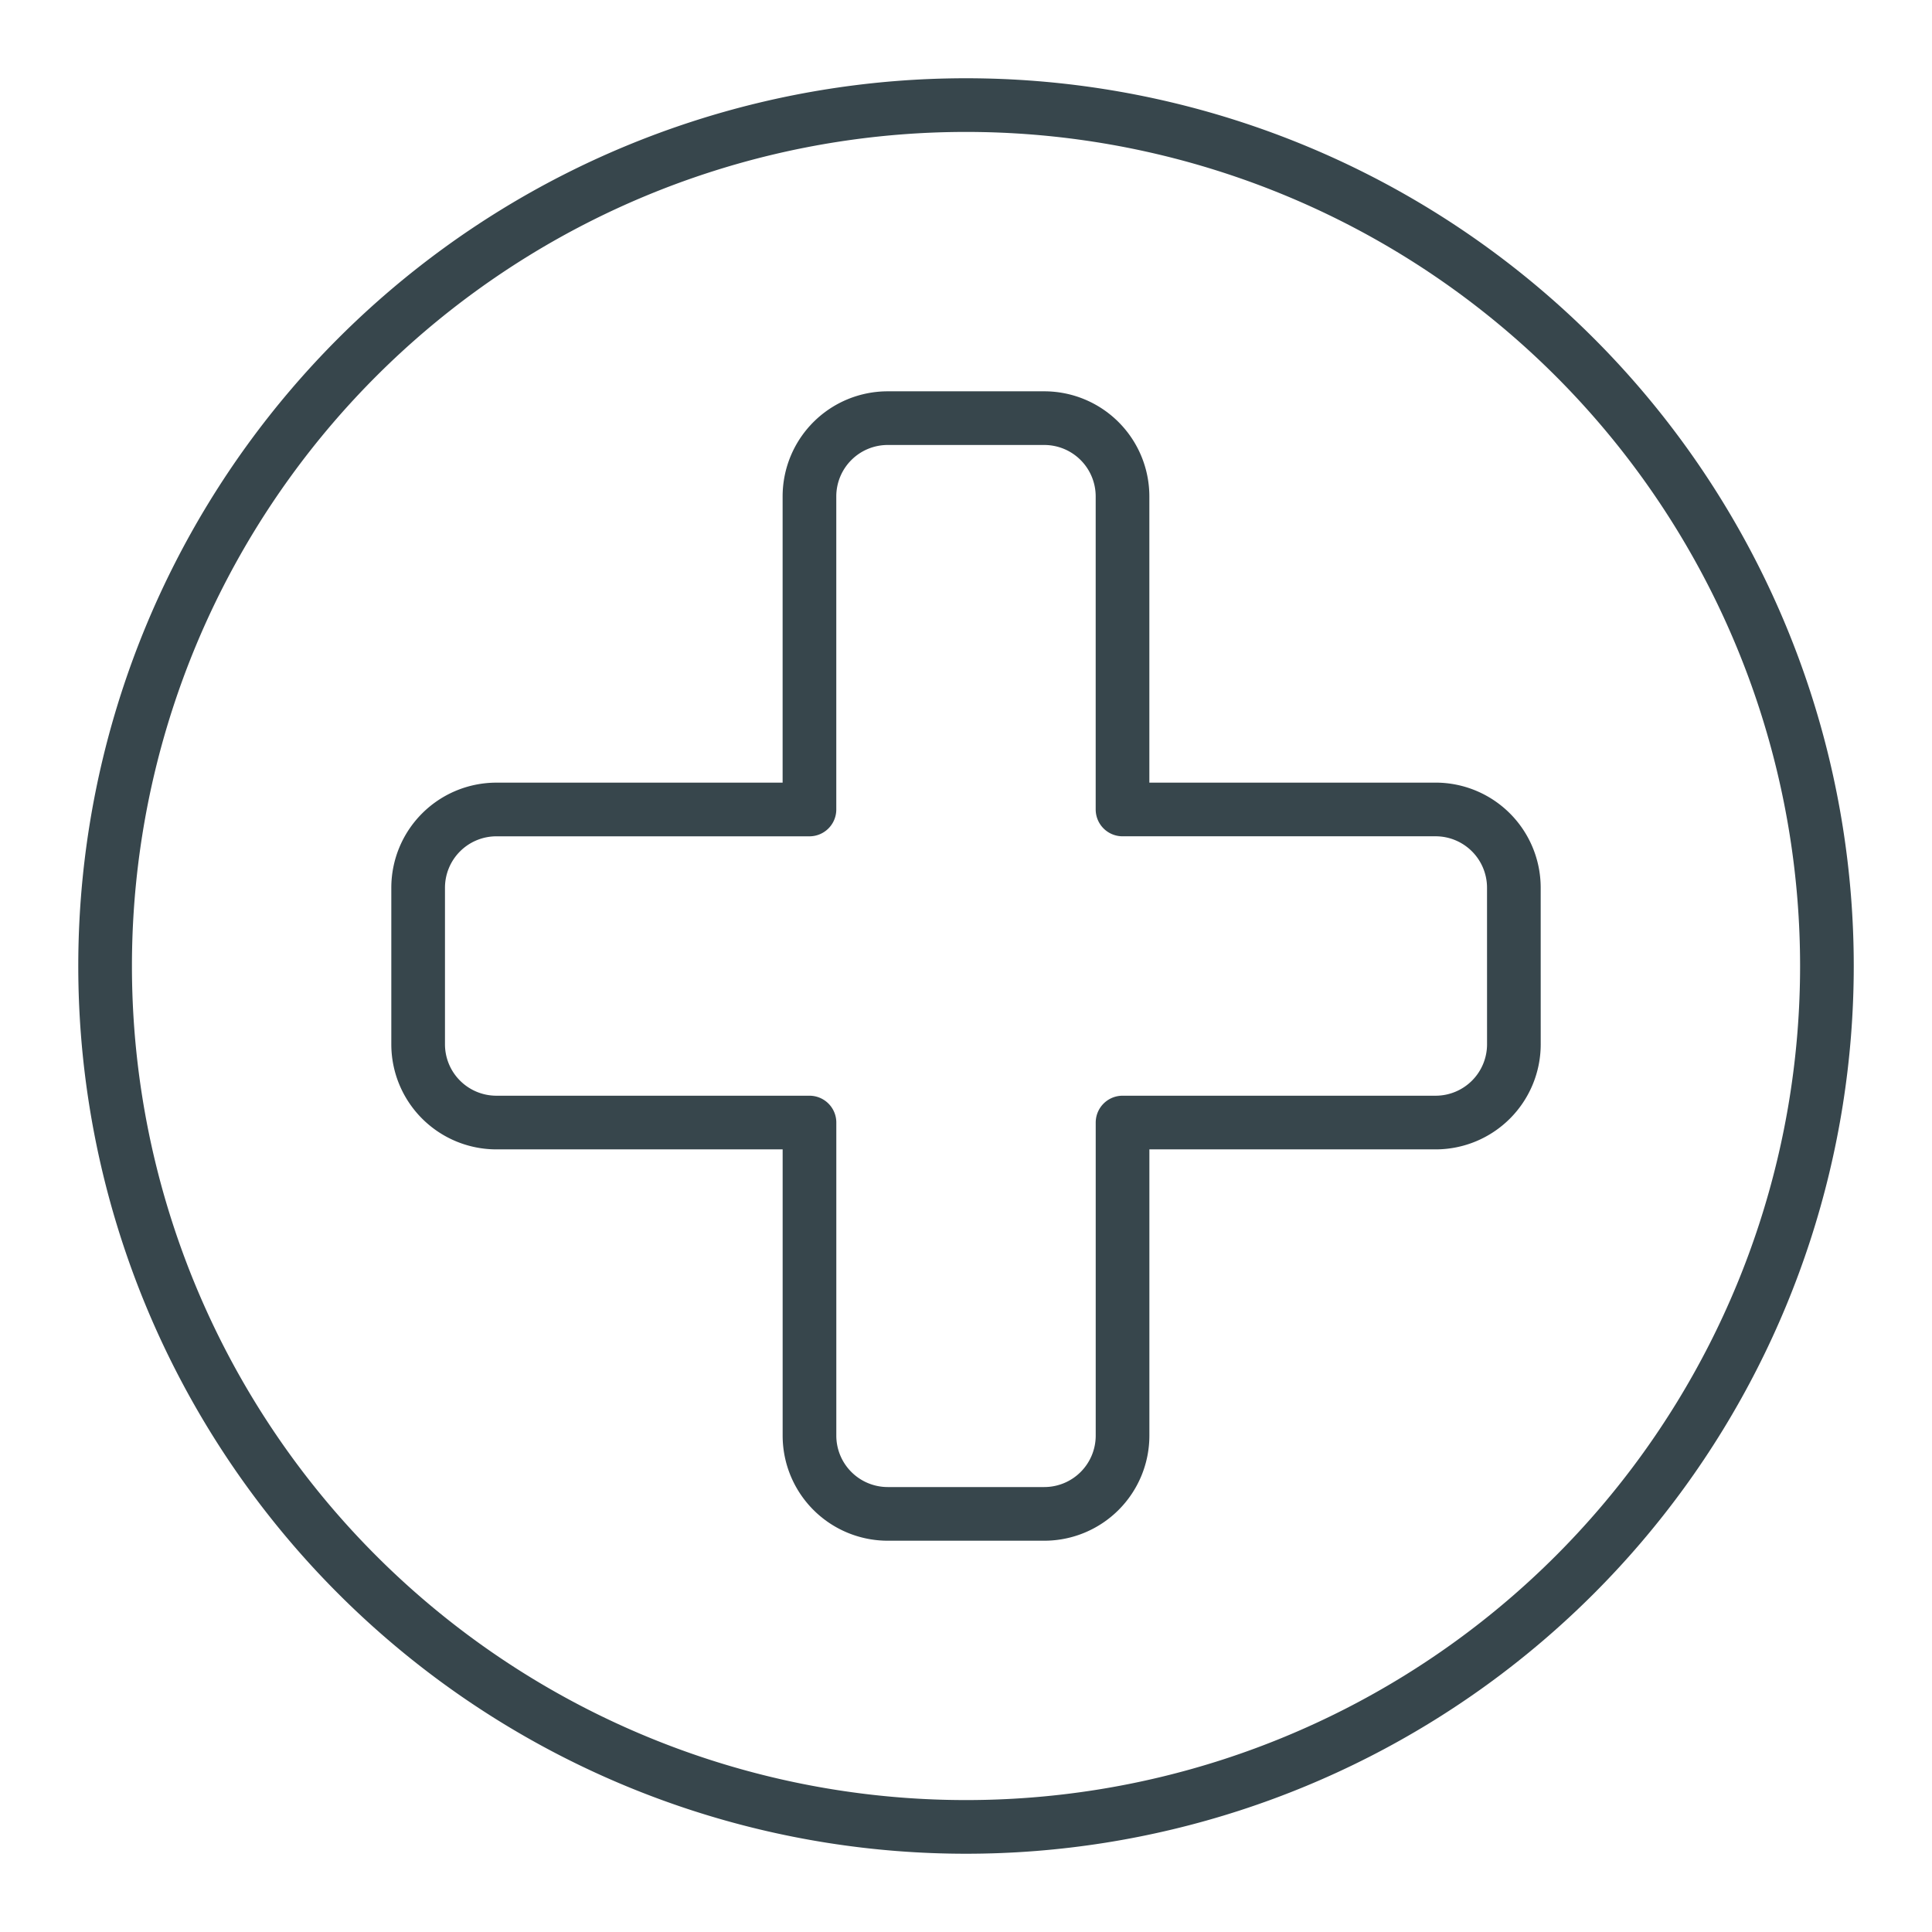 <svg viewBox="-1 -1 72 72" xmlns="http://www.w3.org/2000/svg" id="Add-Circle-Bold--Streamline-Ultimate" height="72" width="72">
  <desc>
    Add Circle Bold Streamline Icon: https://streamlinehq.com
  </desc>
  <path d="M2.917 35a32.083 32.083 0 1 0 64.167 0 32.083 32.083 0 1 0 -64.167 0Z" fill="none" stroke="#37464c" stroke-linecap="round" stroke-linejoin="round" stroke-width="2"></path>
  <path d="M55.417 32.083a2.917 2.917 0 0 0 -2.917 -2.917h-11.667V17.5a2.917 2.917 0 0 0 -2.917 -2.917h-5.833a2.917 2.917 0 0 0 -2.917 2.917v11.667H17.5a2.917 2.917 0 0 0 -2.917 2.917v5.833a2.917 2.917 0 0 0 2.917 2.917h11.667v11.667a2.917 2.917 0 0 0 2.917 2.917h5.833a2.917 2.917 0 0 0 2.917 -2.917v-11.667h11.667a2.917 2.917 0 0 0 2.917 -2.917Z" fill="none" stroke="#37464c" stroke-linecap="round" stroke-linejoin="round" stroke-width="2"></path>
</svg>